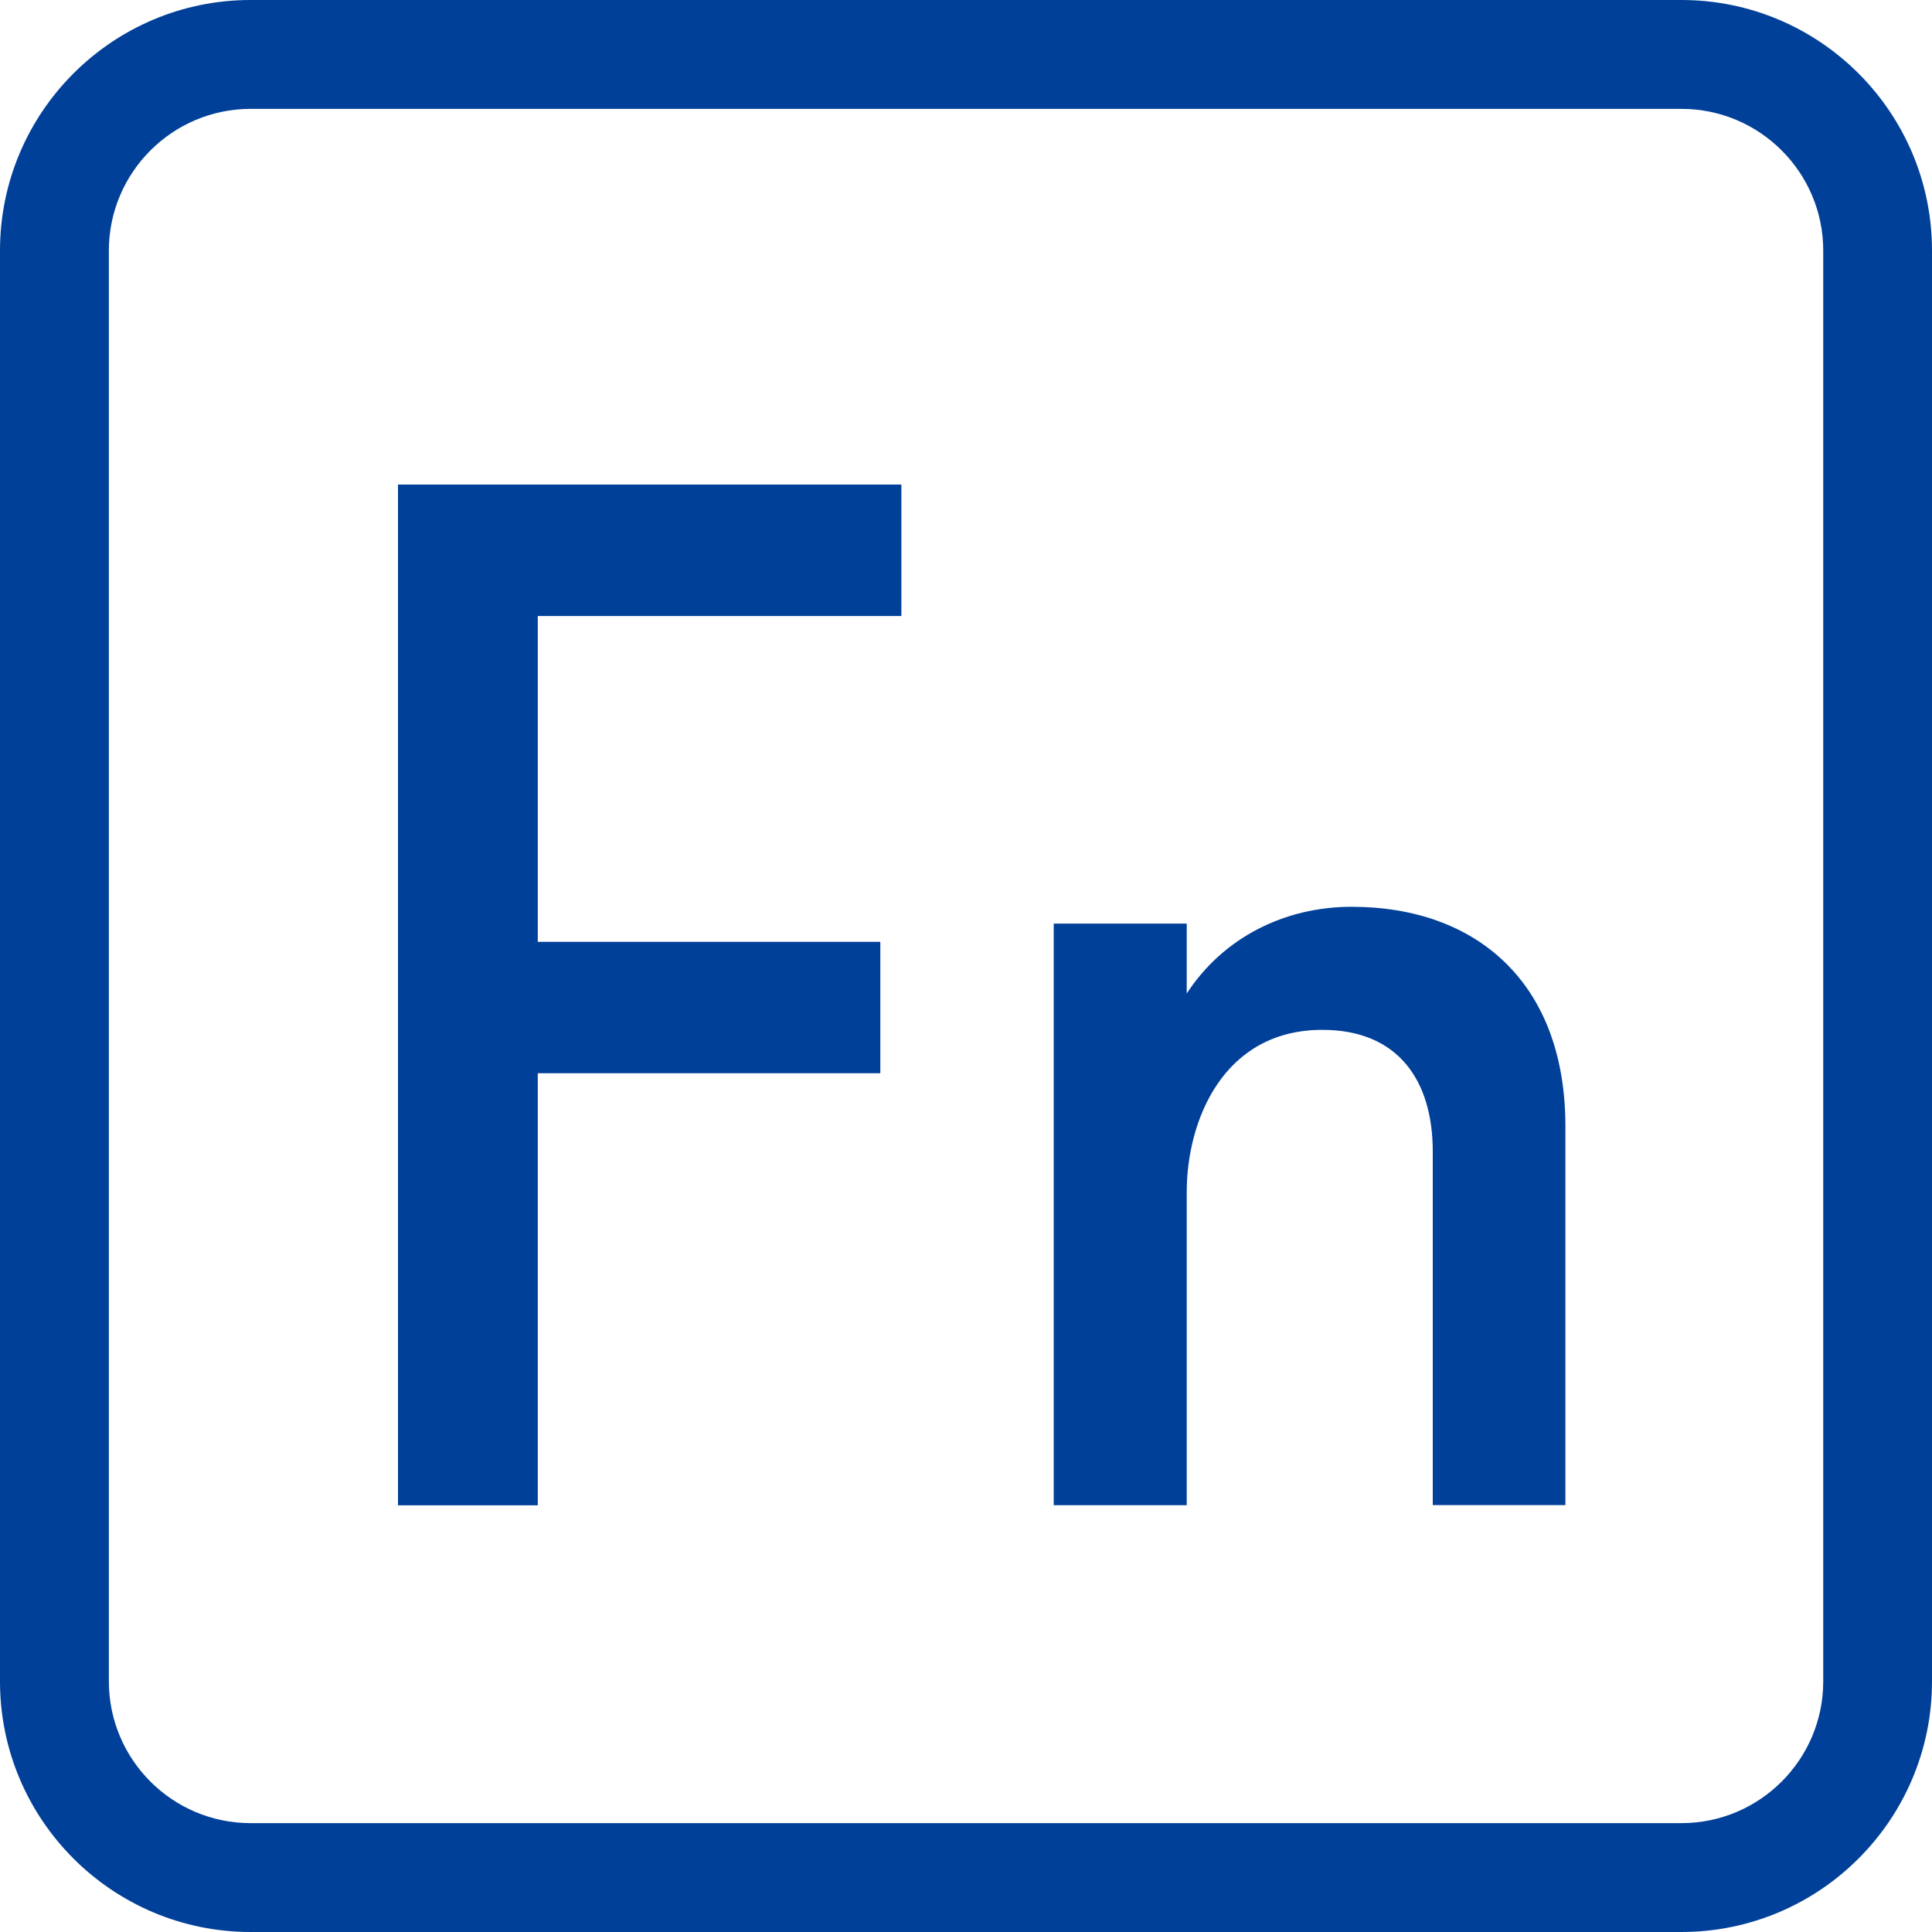 <?xml version="1.0" encoding="utf-8"?>
<!-- Generator: Adobe Illustrator 27.7.0, SVG Export Plug-In . SVG Version: 6.00 Build 0)  -->
<svg version="1.1" id="レイヤー_1" xmlns="http://www.w3.org/2000/svg" xmlns:xlink="http://www.w3.org/1999/xlink" x="0px"
	 y="0px" viewBox="0 0 20 20" enable-background="new 0 0 20 20" xml:space="preserve">
<path fill="#014099" d="M17.405,20H2.594C1.163,20,0,18.837,0,17.406V2.594C0,1.163,1.163,0,2.594,0h14.812
	C18.837,0,20,1.163,20,2.594v14.812C20,18.837,18.837,20,17.405,20z M2.594,1.127c-0.808,0-1.467,0.658-1.467,1.467v14.812
	c0,0.809,0.658,1.467,1.467,1.467h14.812c0.81,0,1.468-0.658,1.468-1.467V2.594c0-0.809-0.658-1.467-1.468-1.467H2.594z"/>
<g>
	<polygon fill="#014099" points="5.567,6.377 5.567,9.75 9.113,9.75 9.113,11.11 5.567,11.11 5.567,15.583 4.12,15.583 4.12,5.016 
		9.331,5.016 9.331,6.377 	"/>
	<path fill="#014099" d="M14.832,15.582v-3.661c0-0.738-0.361-1.26-1.143-1.26c-1.027,0-1.404,0.94-1.404,1.679v3.242h-1.377V9.561
		h1.377v0.724c0.376-0.578,1.012-0.898,1.707-0.898c1.288,0,2.213,0.782,2.213,2.272v3.922H14.832z"/>
</g>
<g>
</g>
<g>
</g>
<g>
</g>
<g>
</g>
<g>
</g>
<g>
</g>
<g>
</g>
<g>
</g>
<g>
</g>
<g>
</g>
<g>
</g>
</svg>
